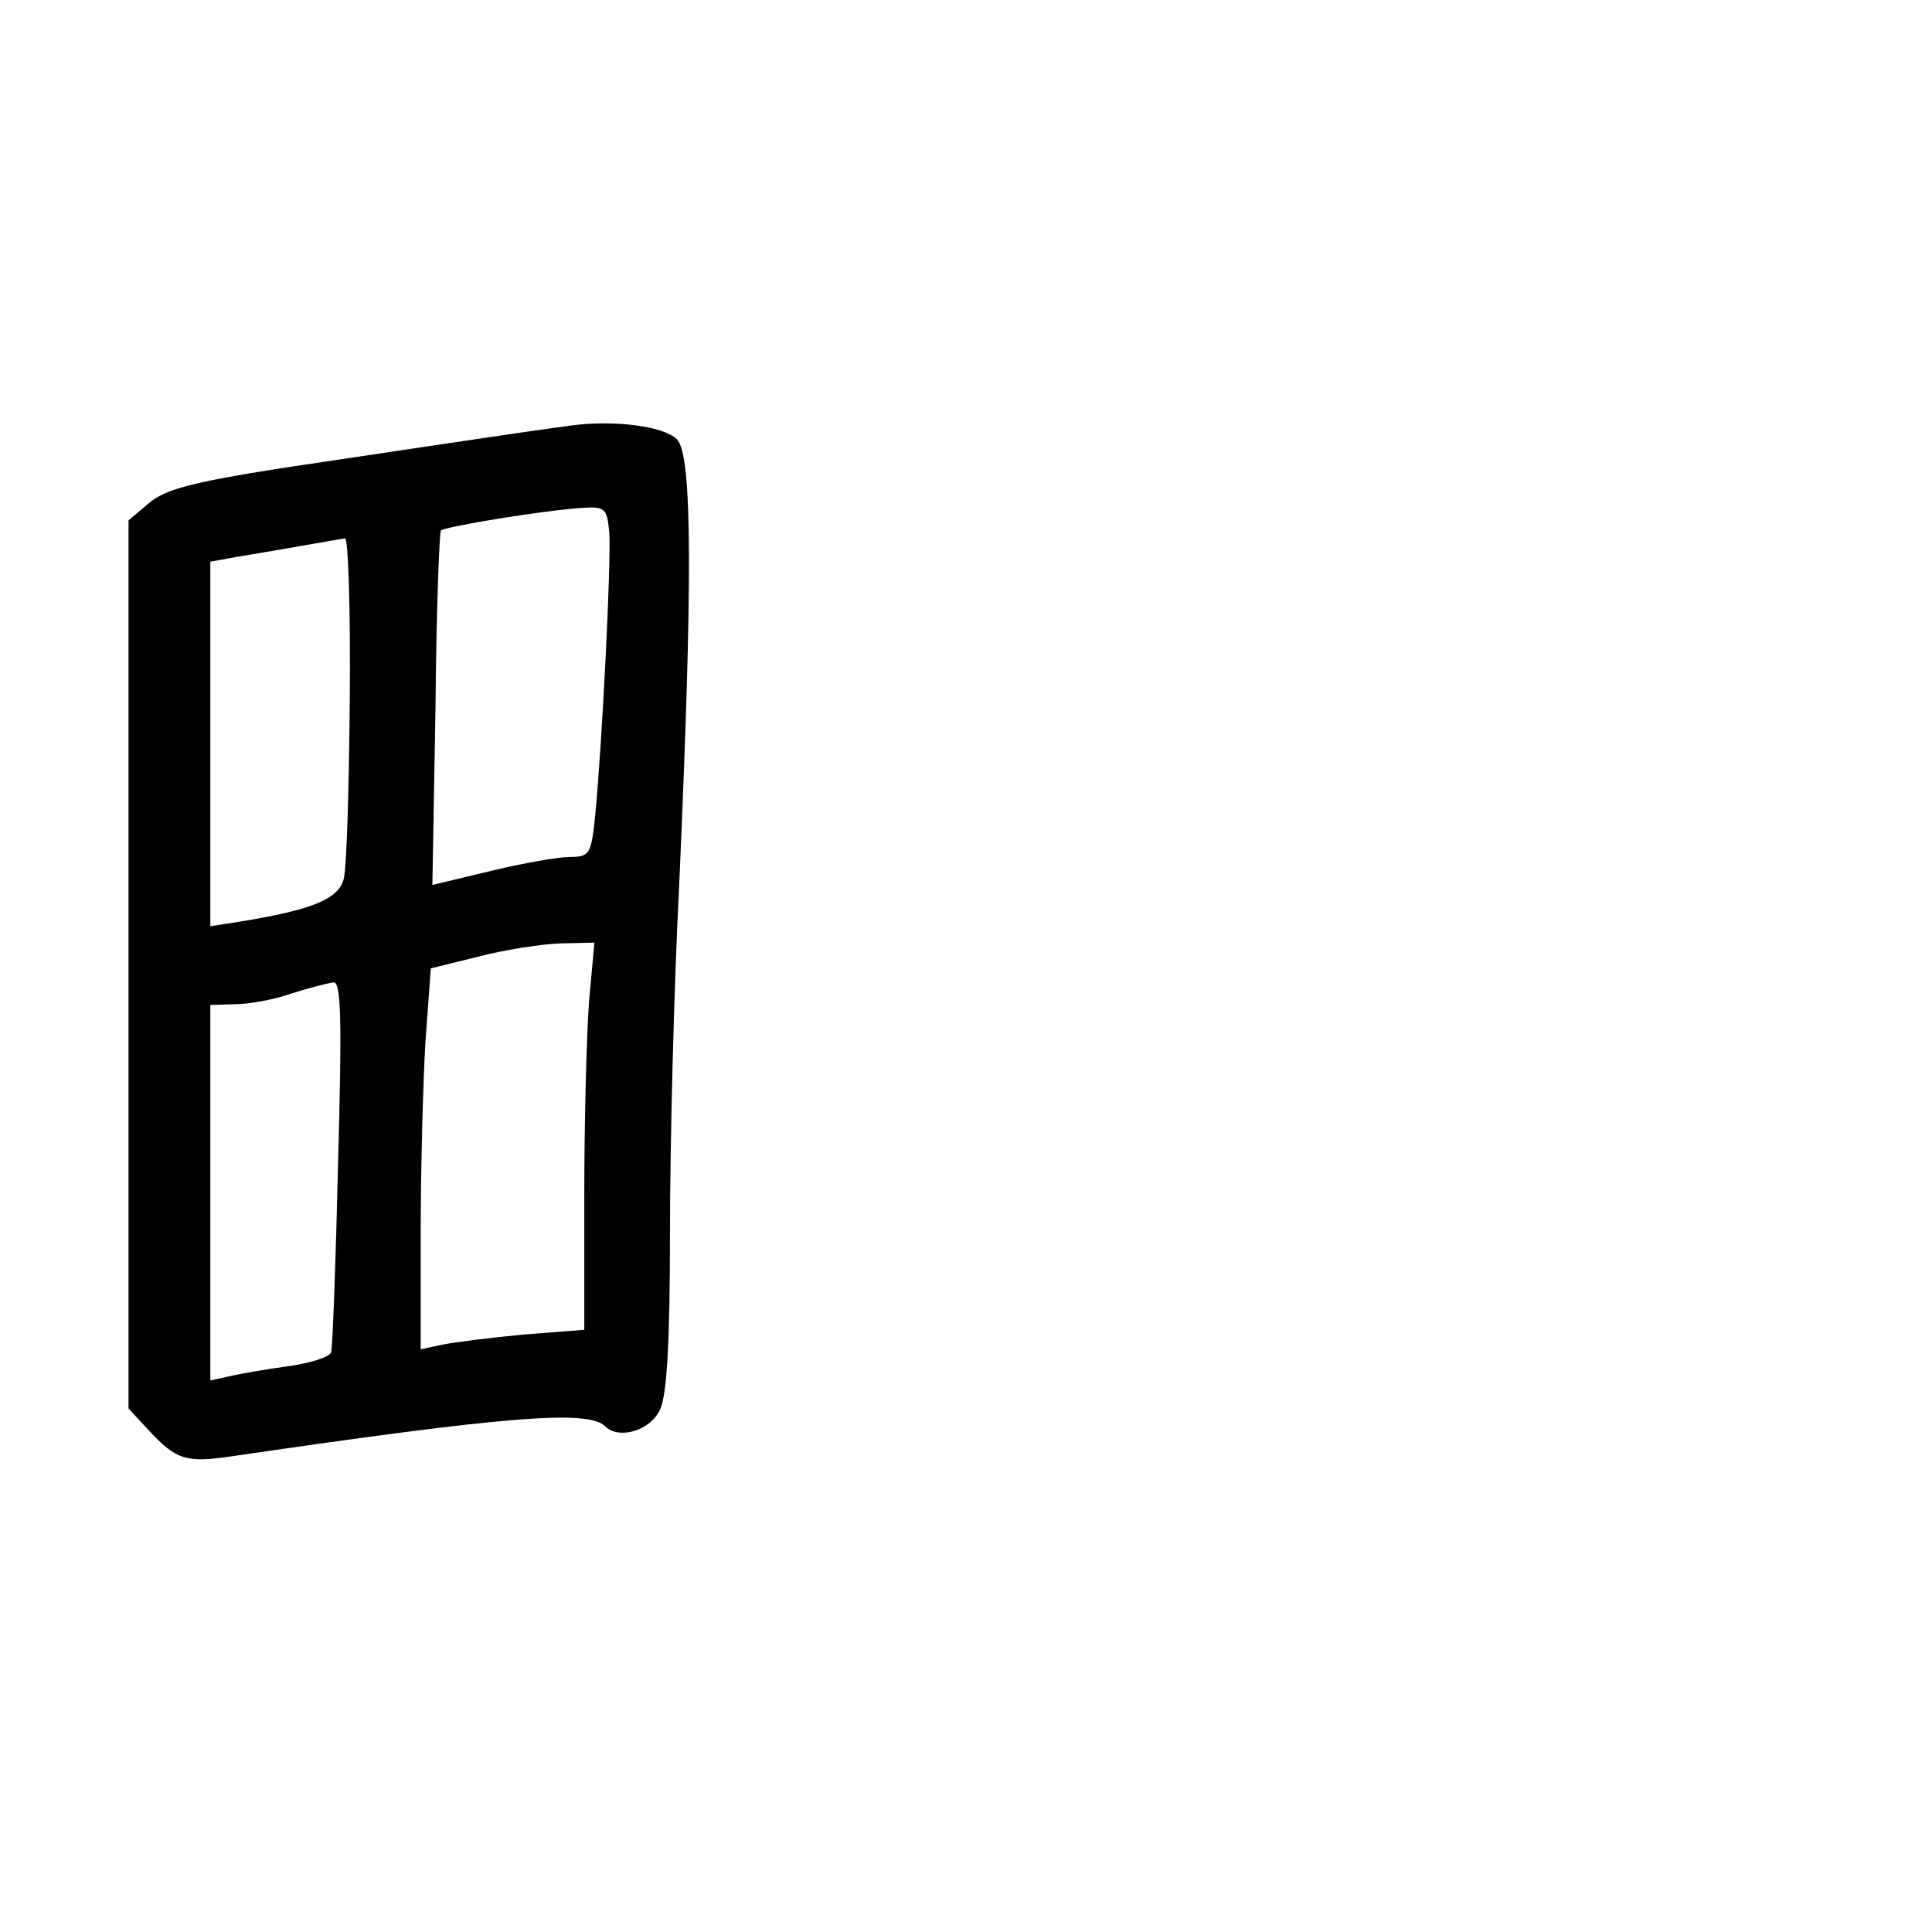 <?xml version="1.0" standalone="no"?>
<!DOCTYPE svg PUBLIC "-//W3C//DTD SVG 20010904//EN"
 "http://www.w3.org/TR/2001/REC-SVG-20010904/DTD/svg10.dtd">
<svg version="1.0" xmlns="http://www.w3.org/2000/svg"
 width="248pt" height="248pt" viewBox="0 0 248 248"
 preserveAspectRatio="xMidYMid meet">
<g transform="translate(0,248) scale(0.1,-0.1)"
fill="#000000" stroke="none">
<path d="M735 1934 c-69 -9 -239 -35 -374 -55 -114 -18 -149 -27 -170 -45
l-26 -22 0 -570 0 -570 25 -27 c37 -40 49 -43 110 -34 349 51 455 60 477 38
17 -17 57 -6 70 21 9 18 13 85 13 228 0 111 5 314 12 450 17 383 17 548 -3
568 -17 17 -80 25 -134 18z m47 -136 c3 -34 -9 -272 -18 -365 -5 -49 -7 -53
-32 -53 -15 0 -61 -8 -102 -18 l-75 -18 4 225 c1 125 5 228 7 230 5 5 132 26
181 29 29 2 32 0 35 -30z m-333 -215 c-1 -115 -4 -219 -8 -232 -7 -25 -40 -39
-133 -54 l-38 -6 0 234 0 234 33 6 c17 3 55 9 82 14 28 5 53 9 58 10 4 0 7
-92 6 -206z m307 -390 c-3 -42 -6 -153 -6 -248 l0 -172 -77 -6 c-43 -4 -90
-10 -105 -13 l-28 -6 0 148 c0 82 3 192 6 245 l7 96 61 15 c34 9 81 16 105 17
l44 1 -7 -77z m-322 -205 c-3 -128 -7 -238 -9 -244 -2 -6 -27 -14 -57 -18 -29
-4 -63 -10 -75 -13 l-23 -5 0 241 0 241 33 1 c17 0 50 6 72 14 22 7 46 13 53
14 10 1 11 -48 6 -231z"/>
</g>
</svg>
